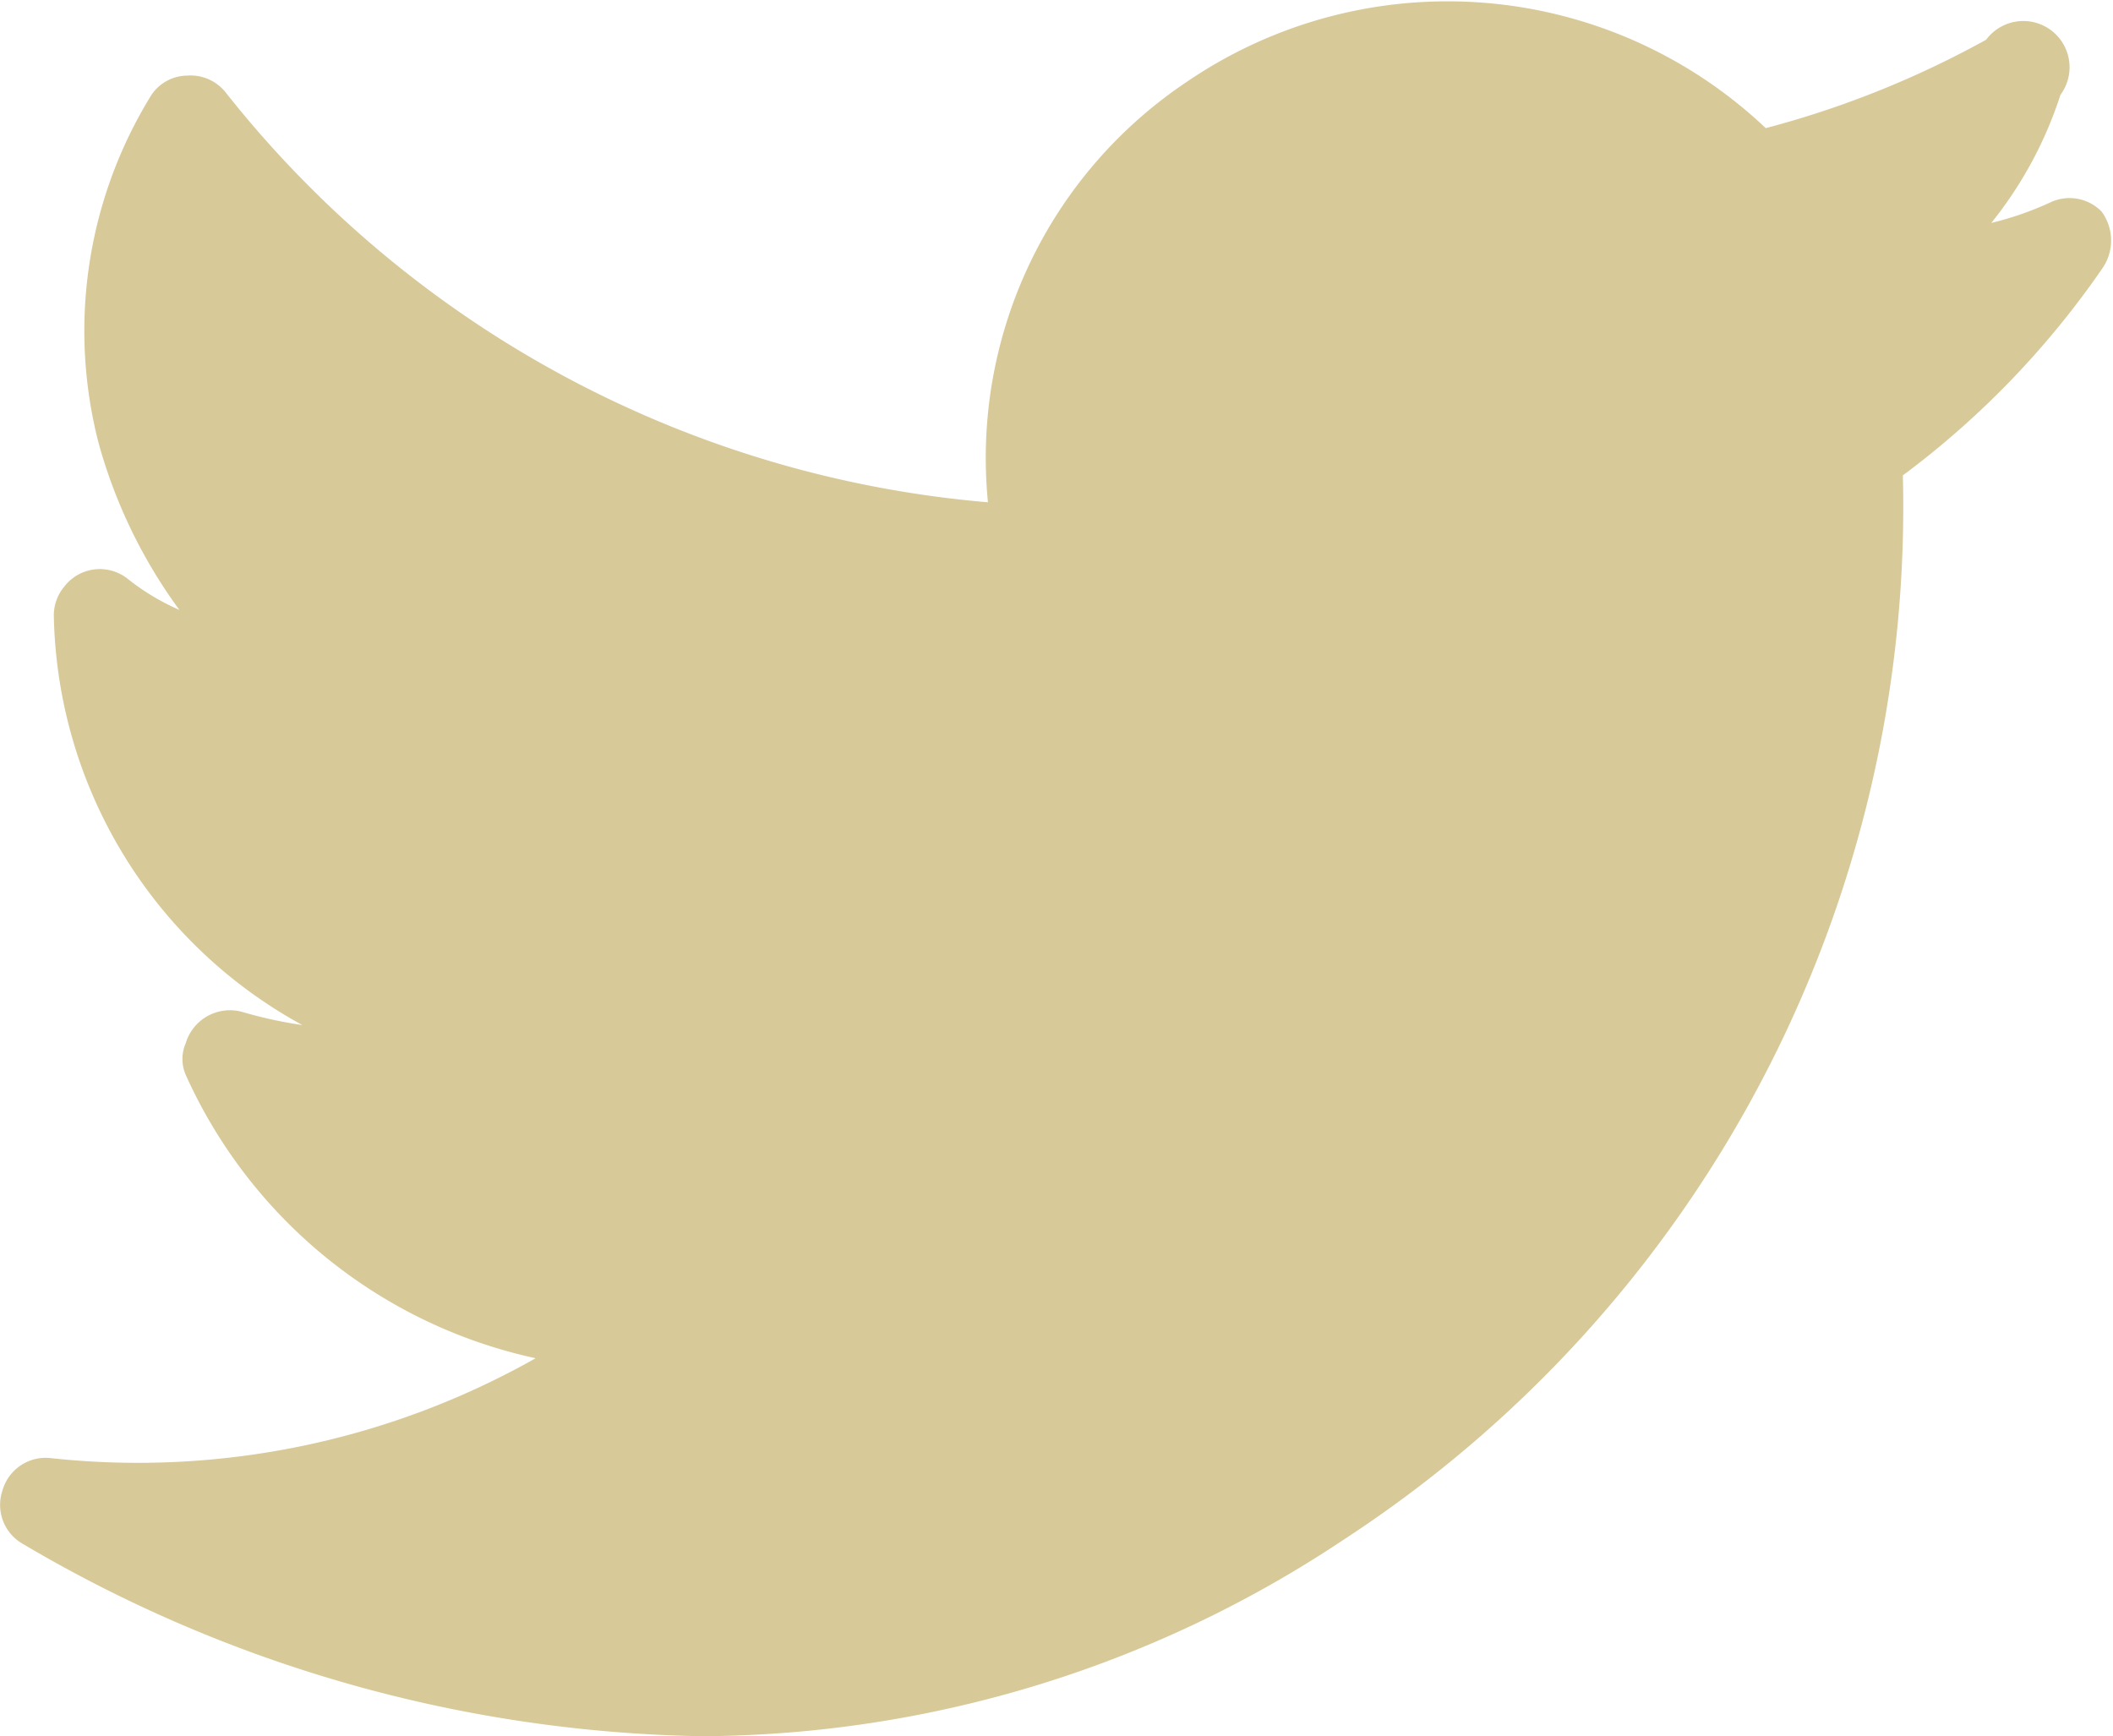 <svg xmlns="http://www.w3.org/2000/svg" viewBox="0 0 16.49 13.55"><title>ico_twitter</title><g id="Capa_2" data-name="Capa 2"><g id="Layer_1" data-name="Layer 1"><path d="M16.4,1.65A.35.35,0,0,0,16,1.58a2.51,2.51,0,0,1-.46.16,3.13,3.13,0,0,0,.54-1A.36.36,0,0,0,15.5.31,7.49,7.49,0,0,1,13.78,1,3.61,3.61,0,0,0,9.26.64,3.53,3.53,0,0,0,7.71,3.92,8.5,8.5,0,0,1,1.76.72a.35.35,0,0,0-.3-.13.34.34,0,0,0-.29.17,3.5,3.5,0,0,0-.4,2.7,4,4,0,0,0,.63,1.3A1.81,1.81,0,0,1,1,4.52a.35.35,0,0,0-.5.06.35.35,0,0,0-.08.22A3.72,3.72,0,0,0,2.36,8a3.41,3.41,0,0,1-.46-.1.36.36,0,0,0-.45.24.31.31,0,0,0,0,.25A3.9,3.9,0,0,0,4.18,10.6a6.31,6.31,0,0,1-3.78.78.35.35,0,0,0-.38.25.35.35,0,0,0,.16.42,10.76,10.76,0,0,0,5.3,1.5,9.1,9.1,0,0,0,5-1.53,9.62,9.62,0,0,0,4.37-8.31,6.86,6.86,0,0,0,1.56-1.62A.38.38,0,0,0,16.4,1.65Z" style="fill:#d8c999"/></g></g></svg>